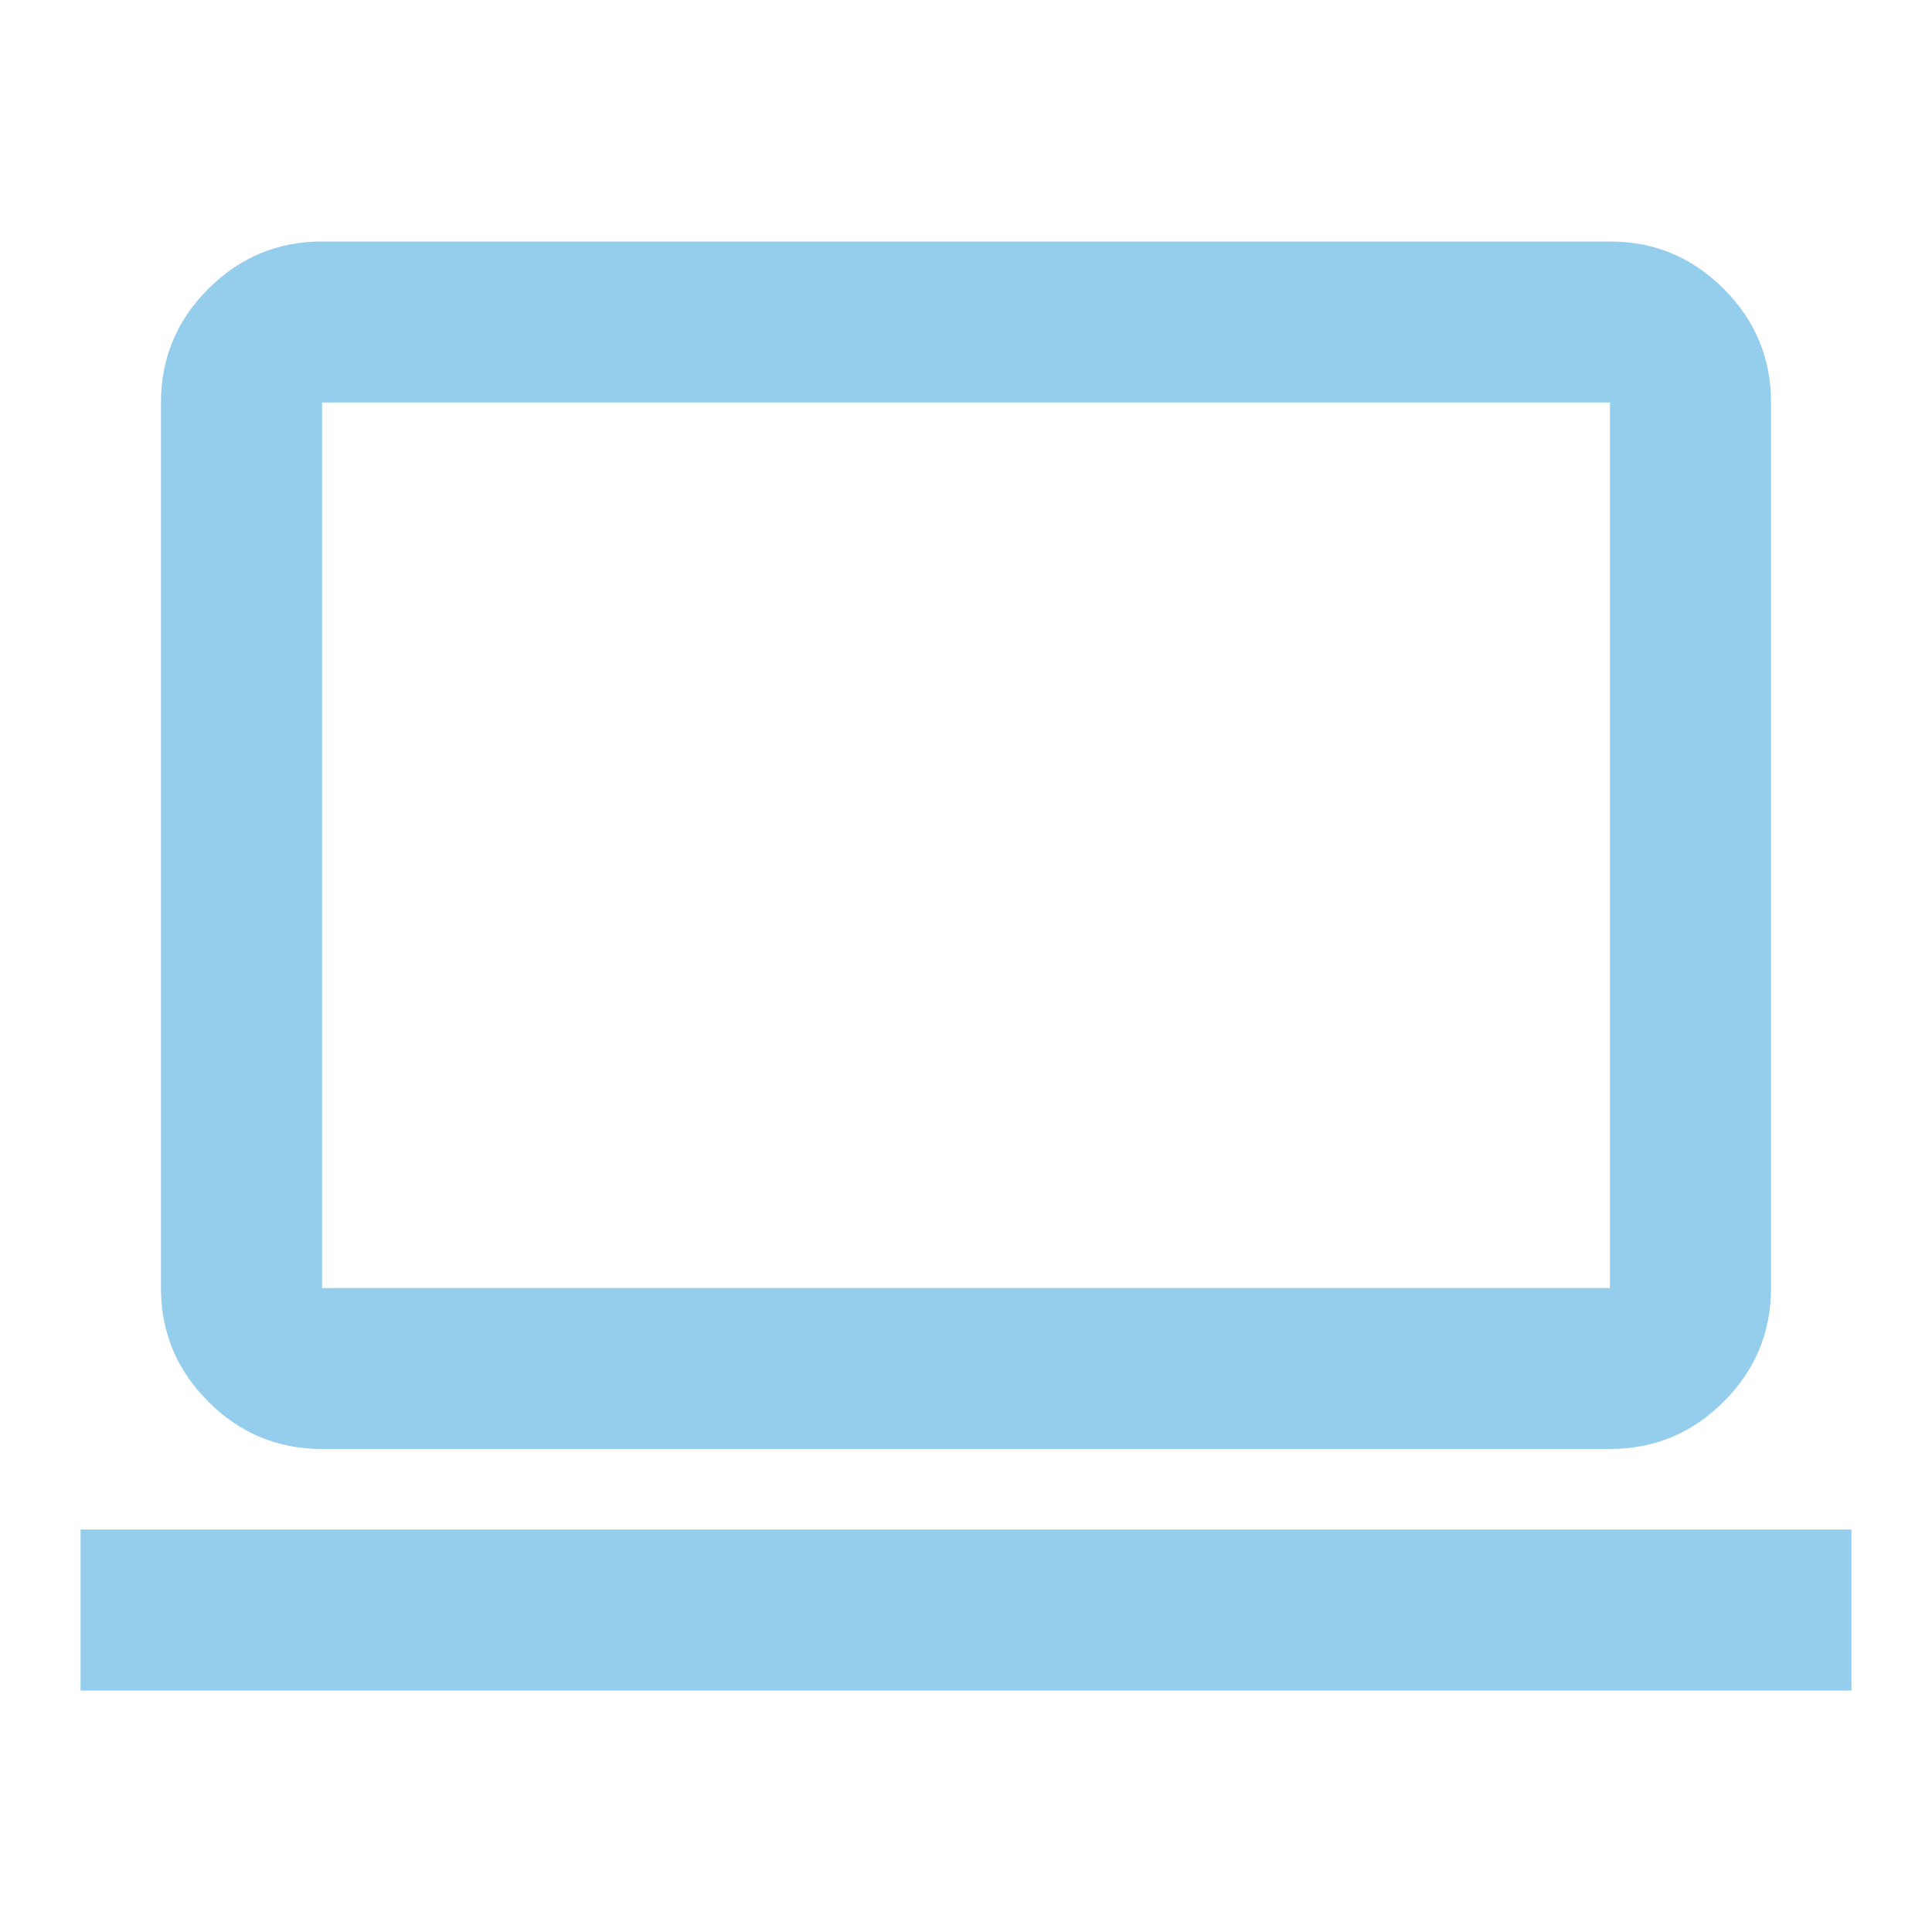<?xml version="1.0" encoding="UTF-8"?>
<svg xmlns="http://www.w3.org/2000/svg" width="16" height="16" viewBox="0 0 16 16" fill="none">
  <mask id="mask0_4749_982" style="mask-type:alpha" maskUnits="userSpaceOnUse" x="0" y="0" width="16" height="16">
    <rect width="16" height="16" fill="#D9D9D9"></rect>
  </mask>
  <g mask="url(#mask0_4749_982)">
    <path d="M0.667 14V12.667H15.333V14H0.667ZM2.667 12C2.3 12 1.986 11.869 1.725 11.608C1.464 11.347 1.333 11.033 1.333 10.667V3.333C1.333 2.967 1.464 2.653 1.725 2.392C1.986 2.131 2.3 2 2.667 2H13.333C13.7 2 14.014 2.131 14.275 2.392C14.536 2.653 14.667 2.967 14.667 3.333V10.667C14.667 11.033 14.536 11.347 14.275 11.608C14.014 11.869 13.7 12 13.333 12H2.667ZM2.667 10.667H13.333V3.333H2.667V10.667Z" fill="#95CDEC"></path>
  </g>
</svg>
